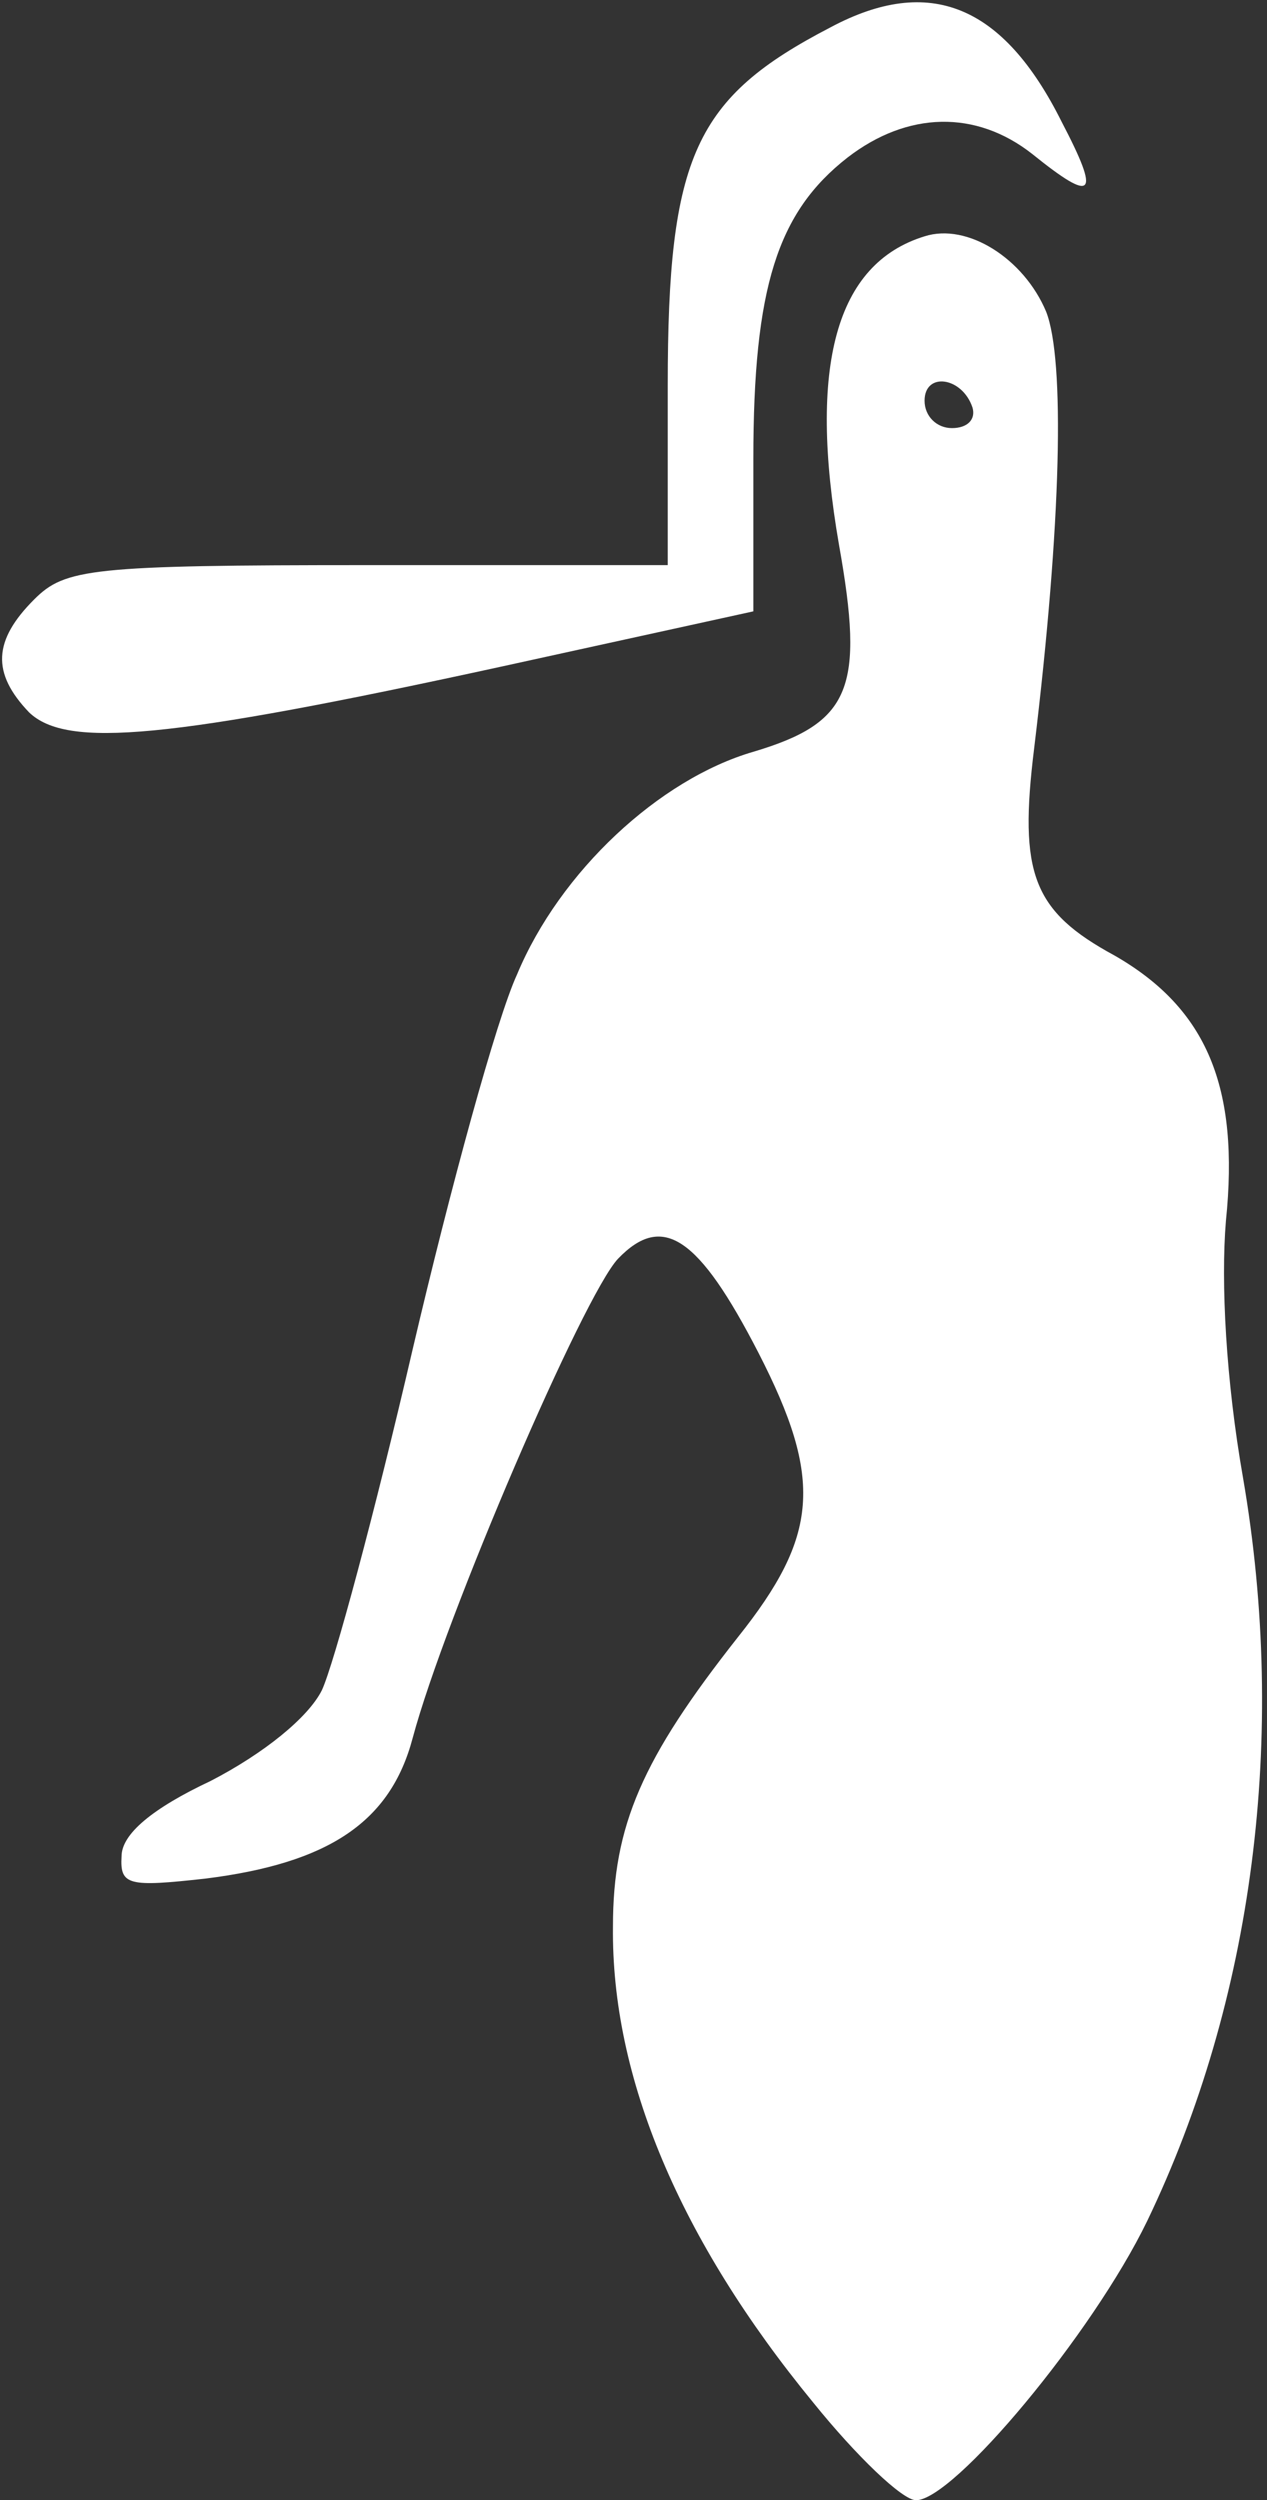<?xml version="1.0" standalone="no"?>
<!DOCTYPE svg PUBLIC "-//W3C//DTD SVG 20010904//EN"
 "http://www.w3.org/TR/2001/REC-SVG-20010904/DTD/svg10.dtd">
<svg version="1.0" xmlns="http://www.w3.org/2000/svg"
 width="74pt" height="146pt" viewBox="0 0 74 146"
 preserveAspectRatio="xMidYMid meet">

<rect x="0" y="0" width="74" height="146" fill="#333333" stroke="none"/>

<g transform="translate(0,146) scale(0.1,-0.1)"
fill="#FFFFFF" stroke="none">
<path d="M485 1444 c-79 -41 -95 -75 -95 -209 l0 -105 -175 0 c-162 0 -177 -2
-195 -20 -24 -24 -25 -43 -3 -66 22 -21 80 -16 277 27 l146 32 0 89 c0 100 14
144 55 176 35 27 75 28 108 2 36 -29 40 -25 17 19 -34 68 -77 86 -135 55z"/>
<path d="M540 1322 c-52 -16 -68 -76 -50 -180 15 -84 7 -104 -50 -121 -55 -16
-113 -70 -138 -130 -12 -26 -39 -125 -61 -219 -22 -95 -46 -184 -53 -199 -8
-16 -34 -37 -65 -53 -34 -16 -52 -31 -52 -44 -1 -17 4 -18 49 -13 72 9 108 33
121 82 19 71 100 259 120 280 26 27 47 13 82 -55 38 -74 35 -107 -12 -166 -56
-71 -73 -110 -73 -169 -1 -88 39 -183 117 -278 25 -31 52 -57 60 -57 22 0 103
97 135 163 62 129 82 283 56 434 -10 57 -13 114 -10 150 8 78 -11 124 -65 155
-48 26 -56 48 -47 121 16 132 18 227 7 255 -13 31 -46 52 -71 44z m28 -100 c2
-7 -3 -12 -12 -12 -9 0 -16 7 -16 16 0 17 22 14 28 -4z"/>
</g>
</svg>
